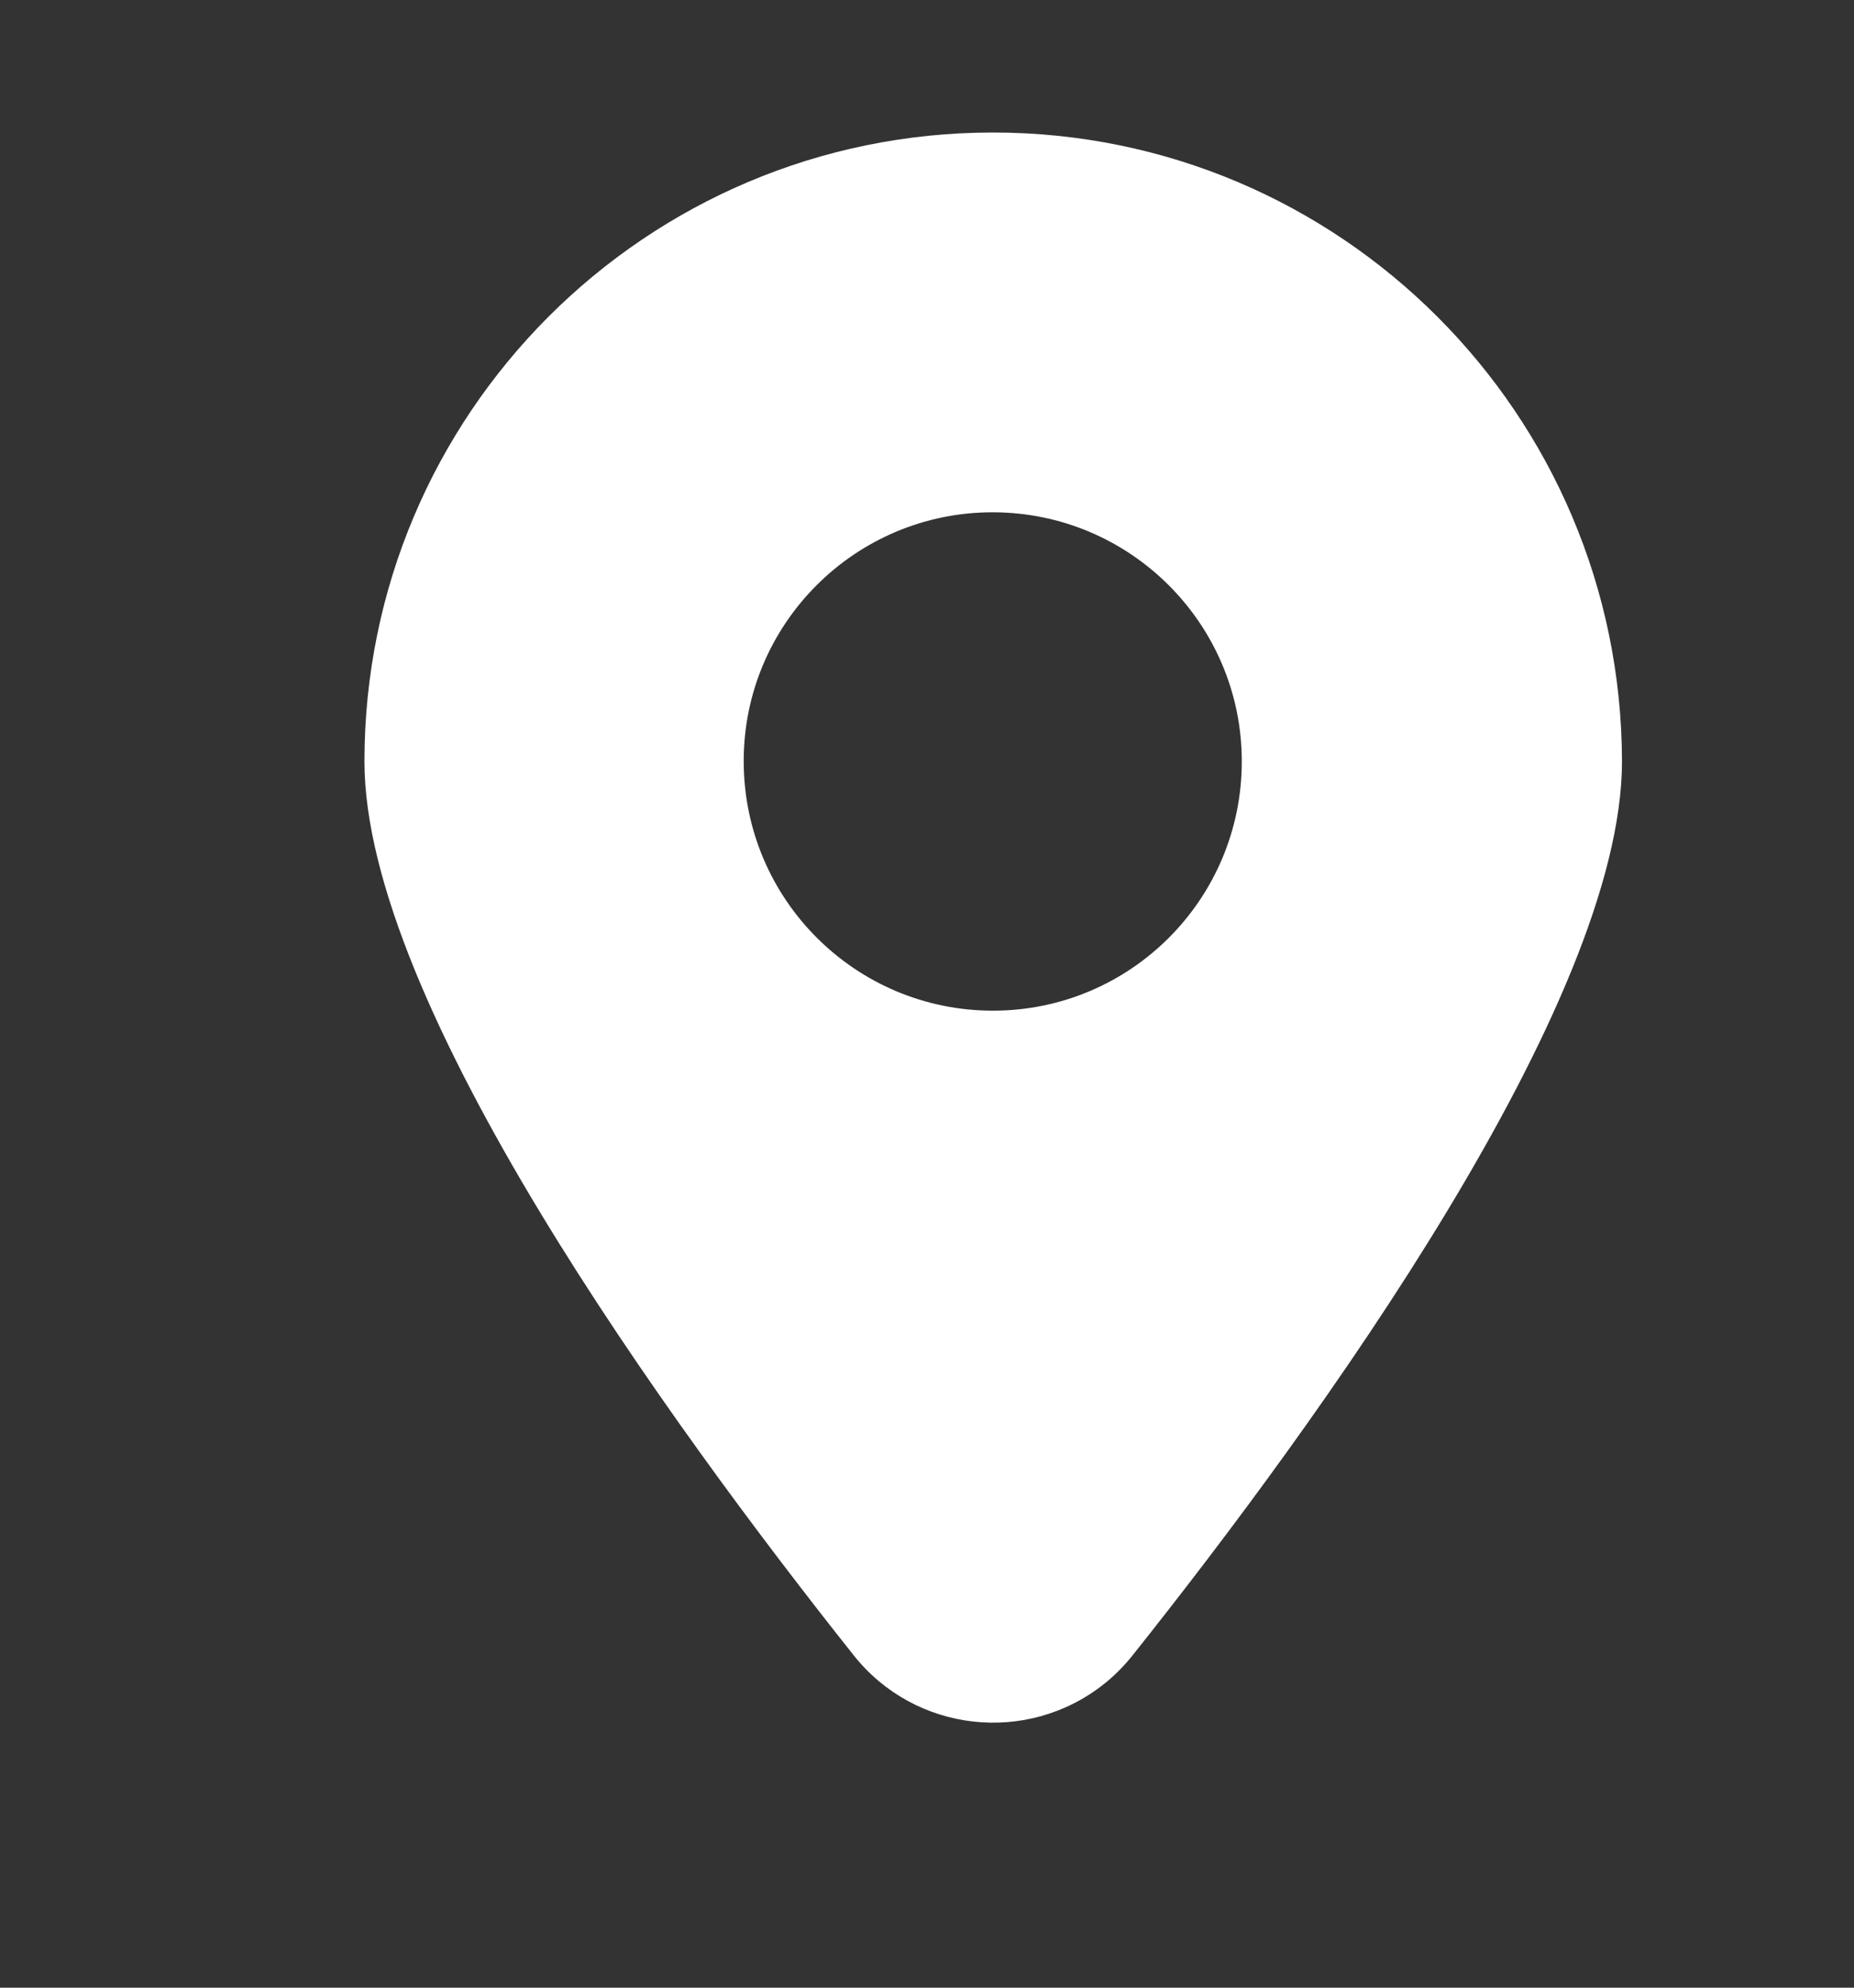 <svg width="14" height="15" viewBox="0 0 14 15" fill="none" xmlns="http://www.w3.org/2000/svg">
<rect x="0" y="0" width="14" height="15" fill="#333333" stroke="none"/>
<path d="M7.498 1C4.875 1 2.752 3.126 2.752 5.746C2.752 7.569 5.046 10.73 6.445 12.49C6.907 13.074 7.755 13.17 8.337 12.708C8.416 12.645 8.489 12.572 8.554 12.49C9.954 10.733 12.248 7.569 12.248 5.746C12.243 3.126 10.12 1 7.498 1ZM7.498 7.627C6.459 7.627 5.618 6.786 5.616 5.748C5.613 4.71 6.457 3.866 7.495 3.866C8.533 3.866 9.377 4.707 9.377 5.746C9.377 6.786 8.536 7.627 7.498 7.627Z" fill="white"/>
</svg>

